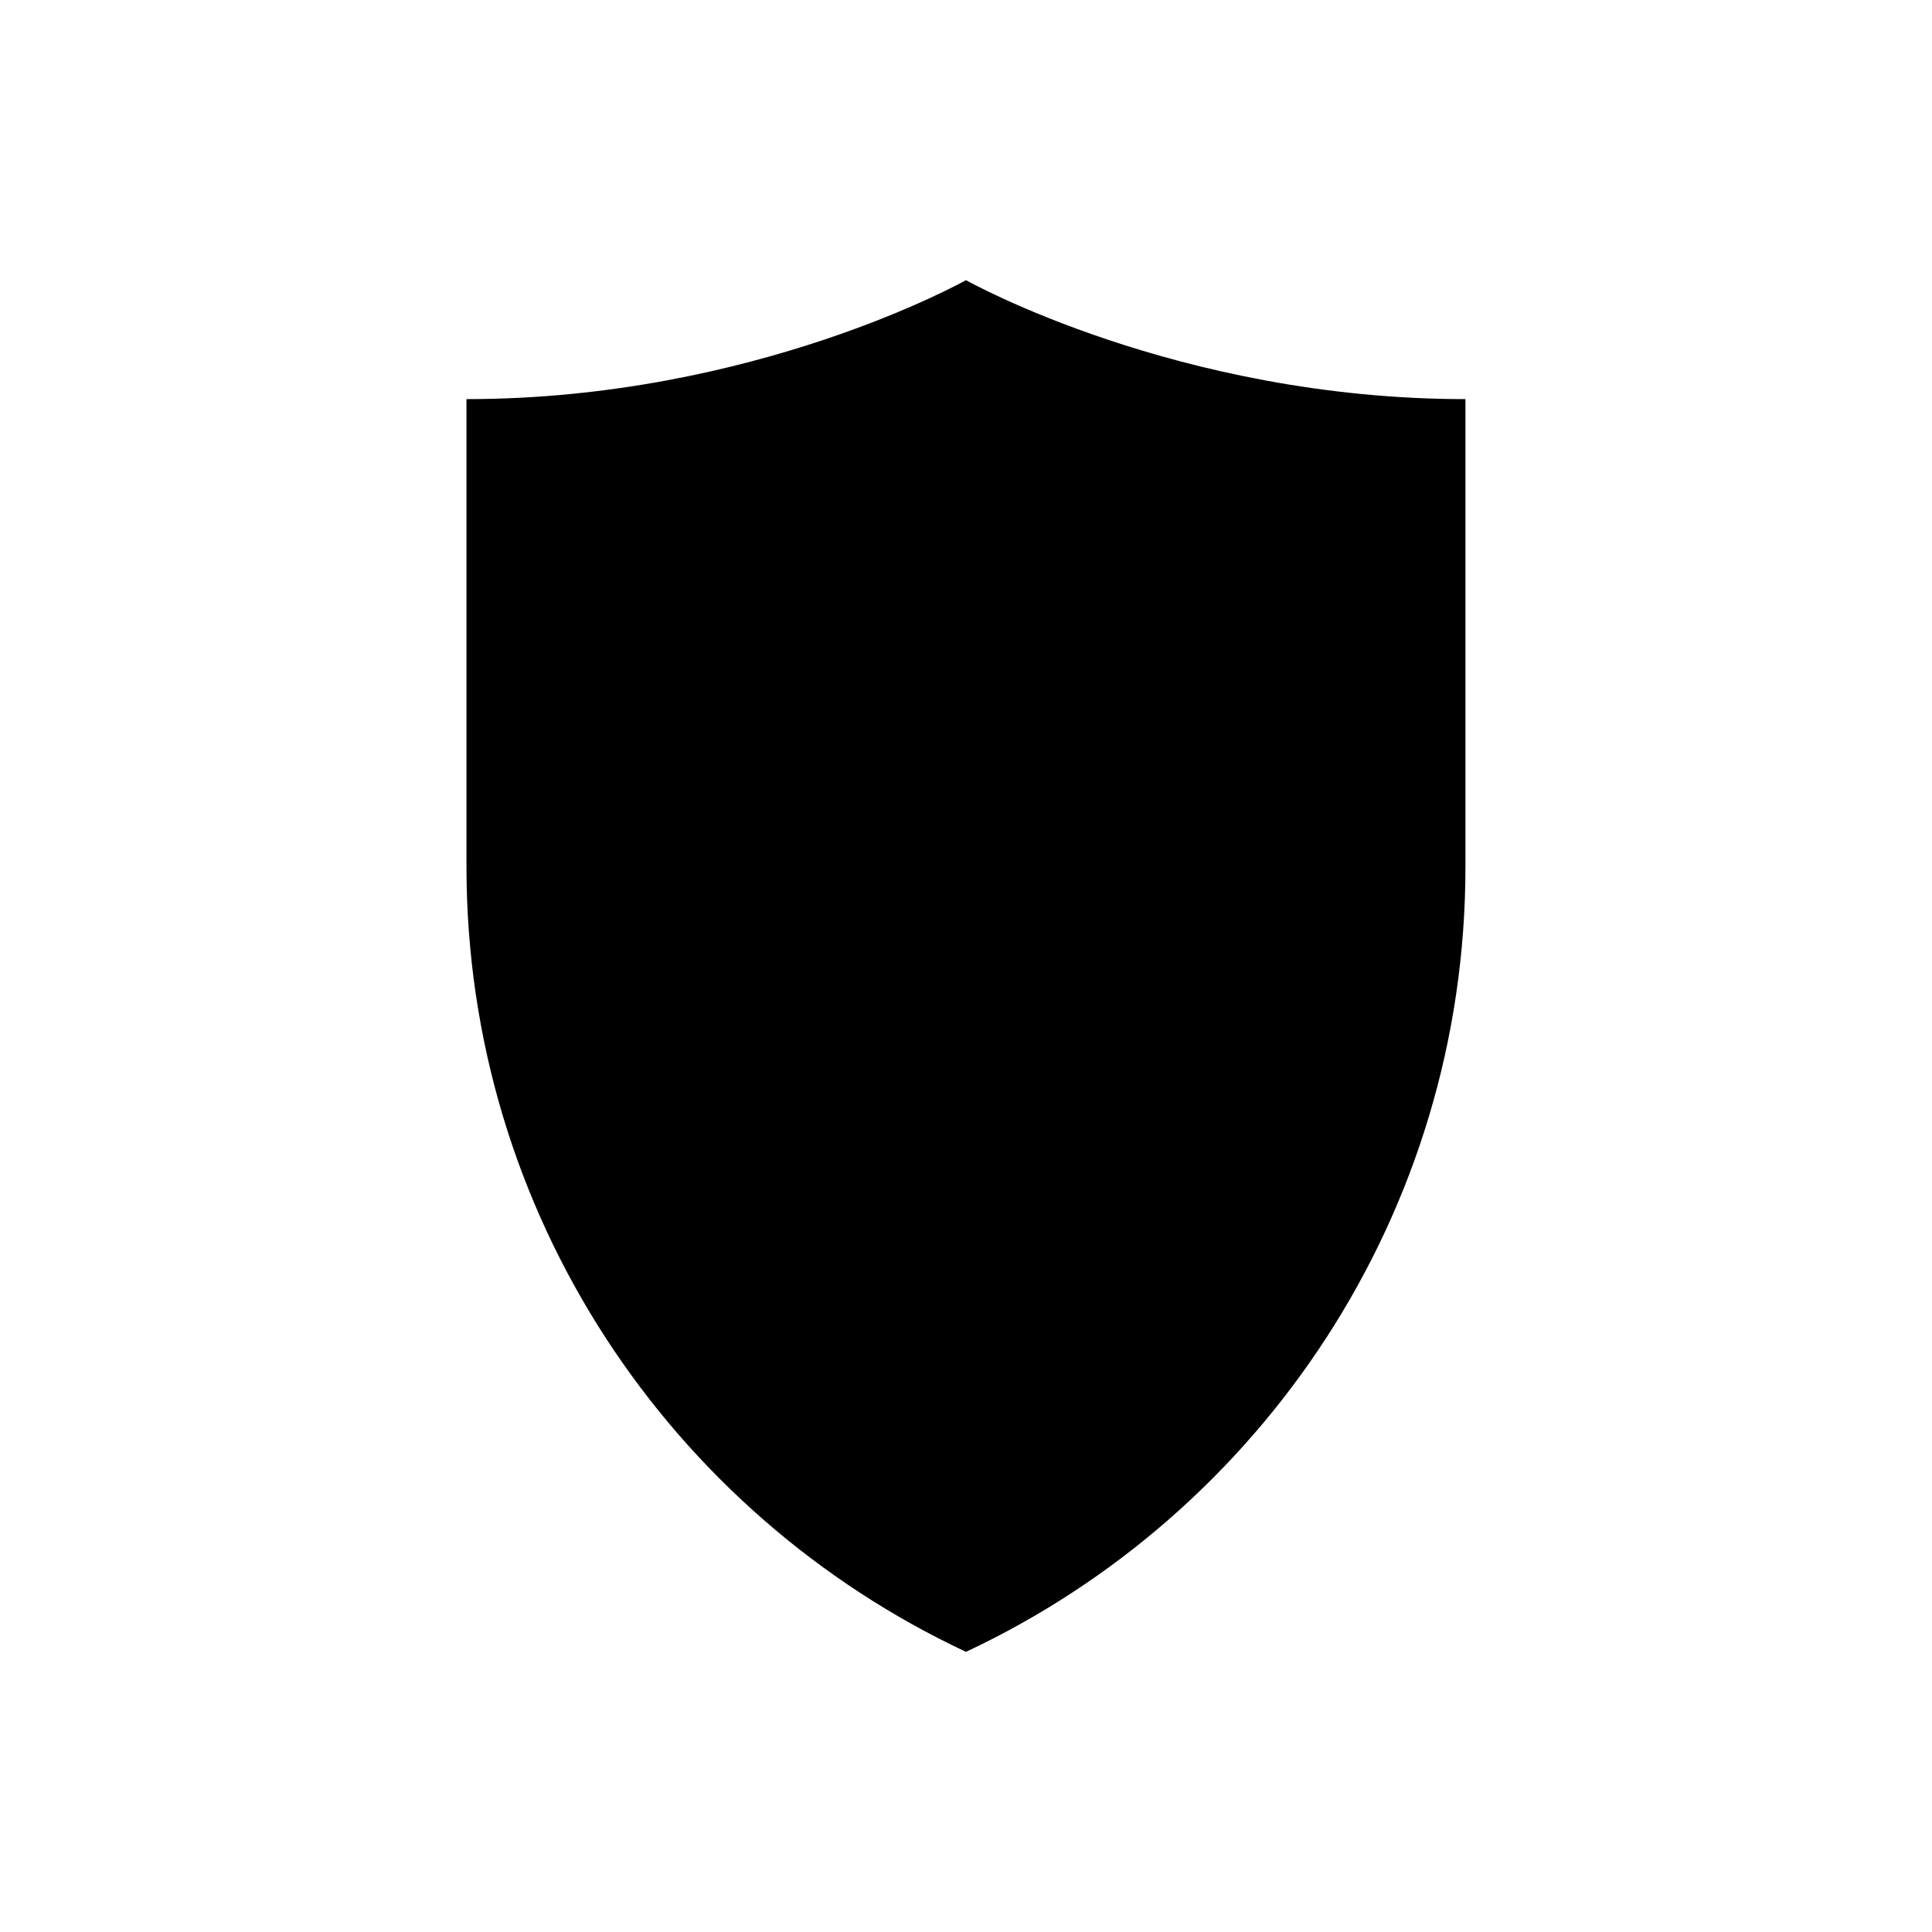 <?xml version="1.0" encoding="UTF-8"?>
<!-- Uploaded to: ICON Repo, www.svgrepo.com, Generator: ICON Repo Mixer Tools -->
<svg fill="#000000" width="800px" height="800px" version="1.1" viewBox="144 144 512 512" xmlns="http://www.w3.org/2000/svg">
 <path d="m399.99 581.75c-78.195-36.637-132.37-116.01-132.37-208.06v-123.92c76.367 0 132.37-31.523 132.37-31.523s56.012 31.523 132.37 31.523v123.92c0 92.051-54.168 171.42-132.36 208.06z"/>
</svg>